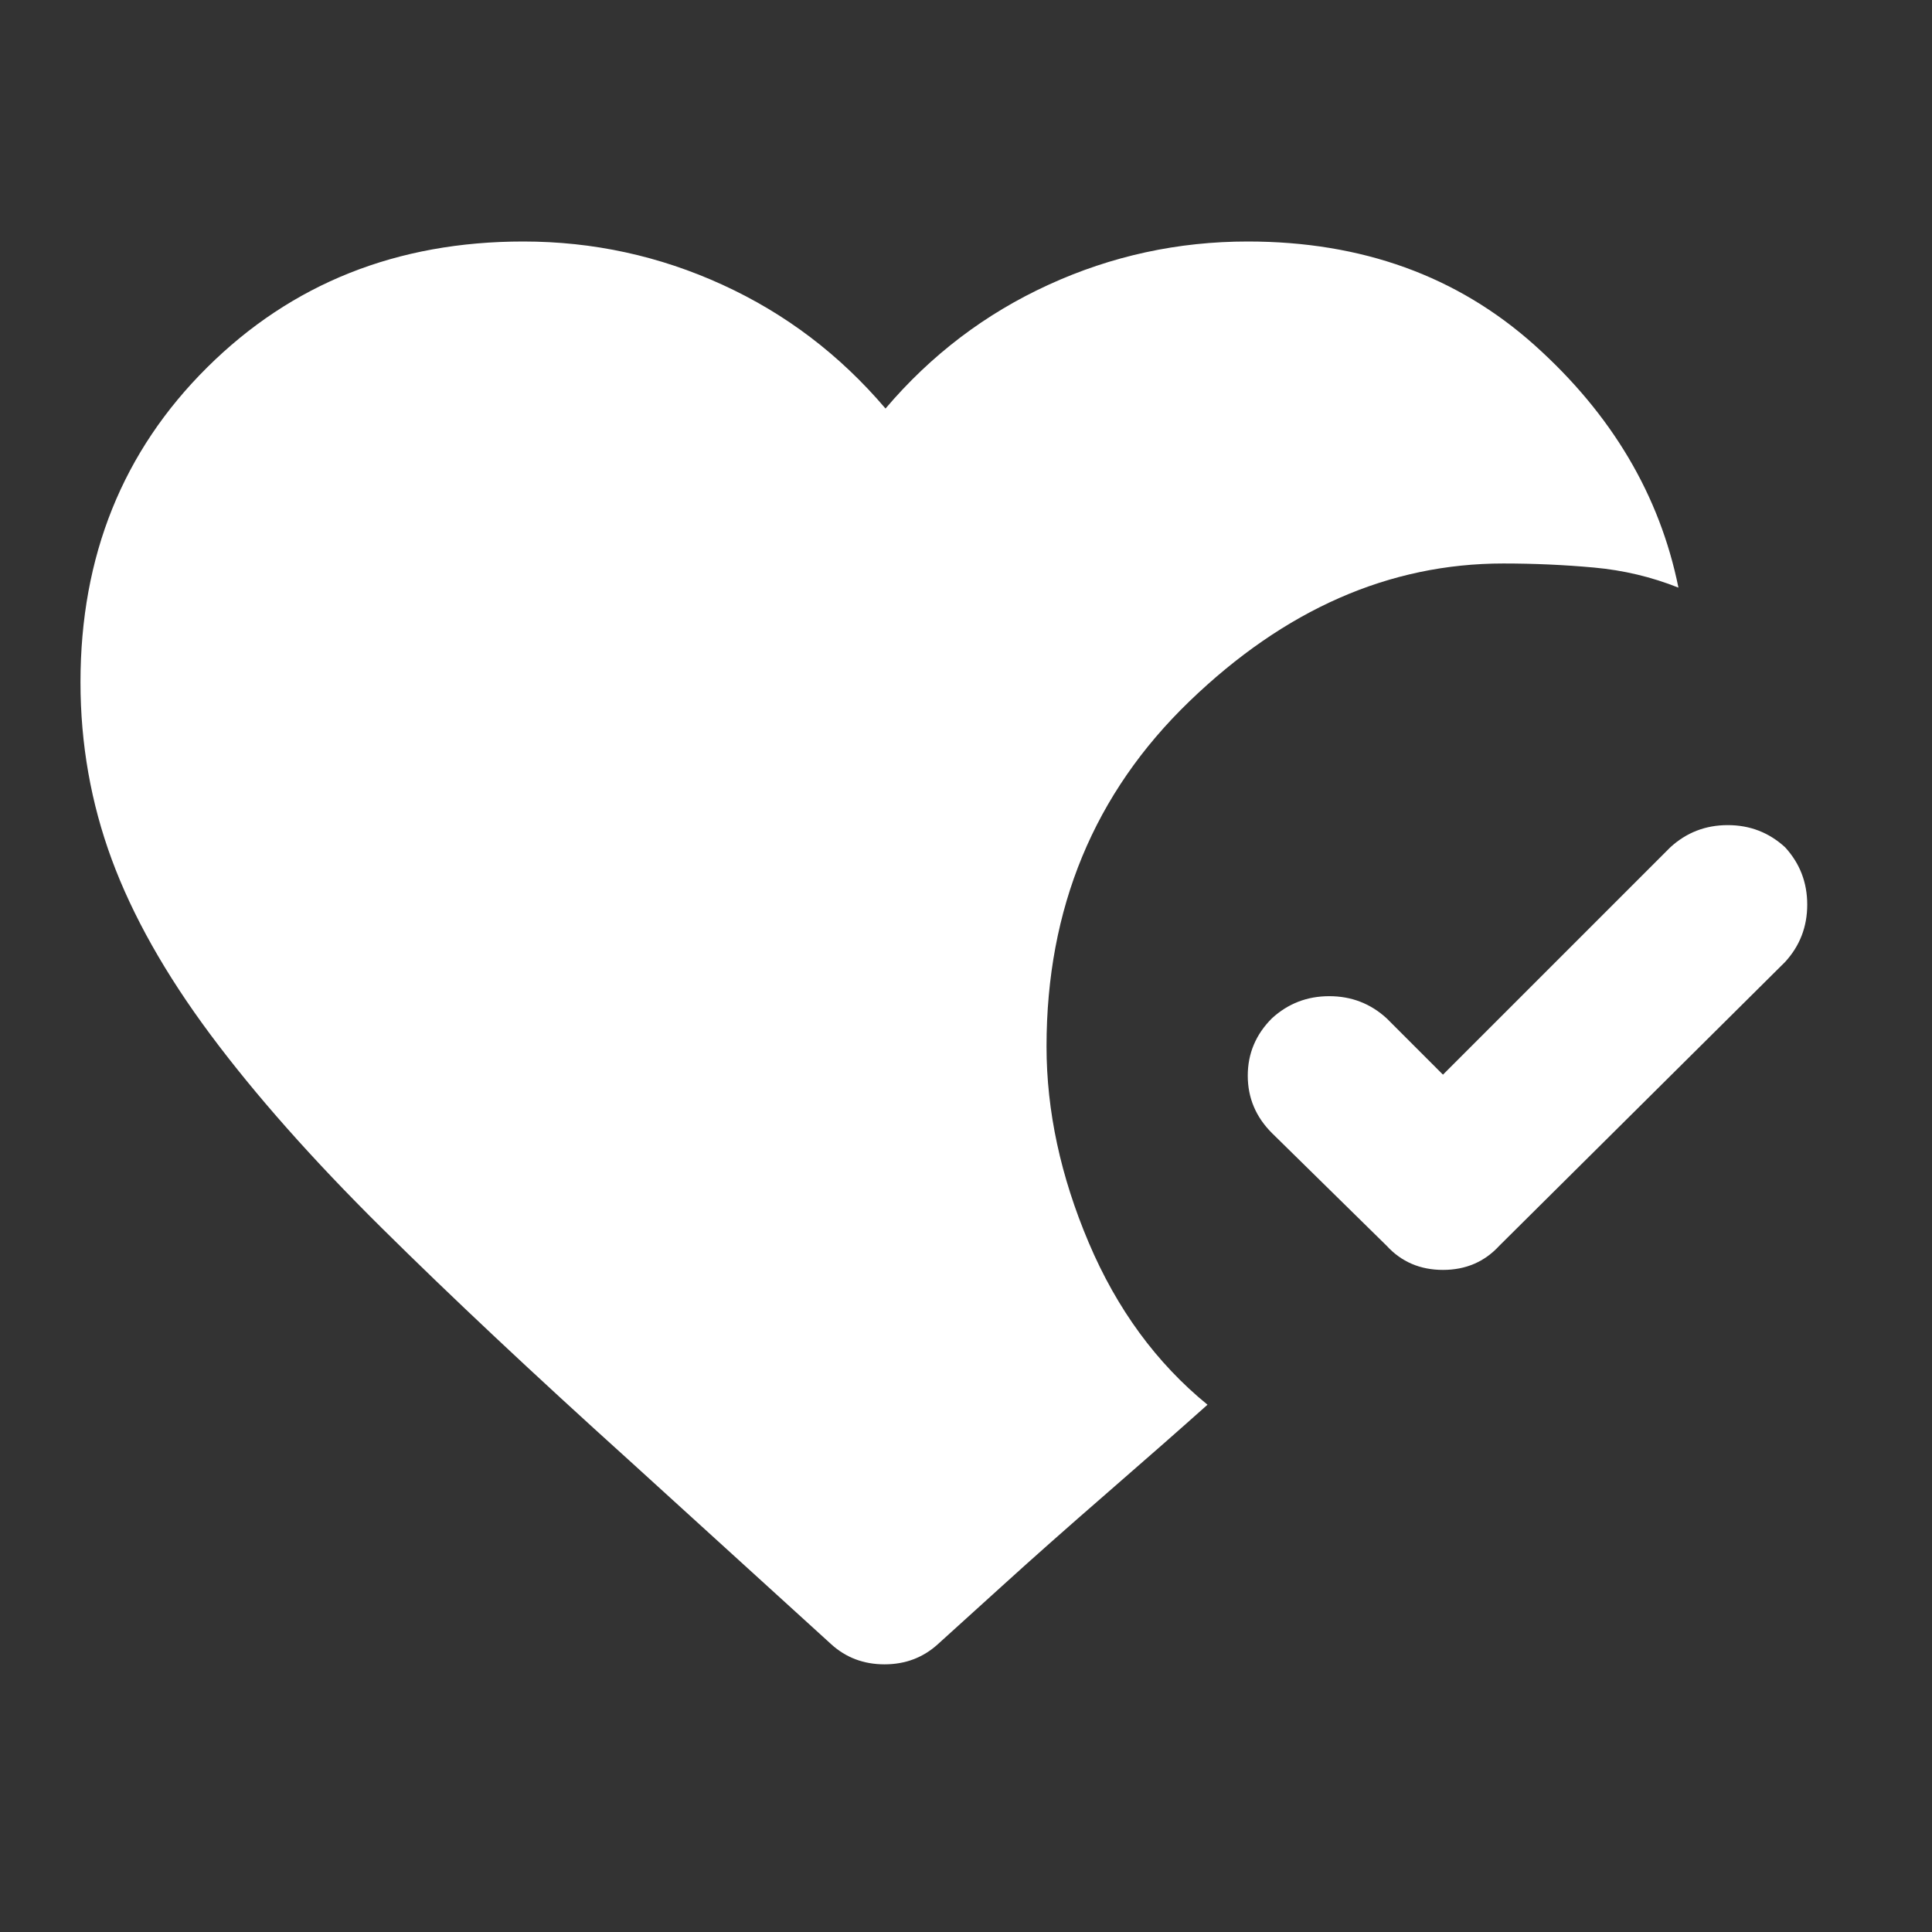 <svg width="50" height="50" viewBox="0 0 50 50" fill="none" xmlns="http://www.w3.org/2000/svg">
<rect x="0" y="0" width="50" height="50" fill="#333333" stroke="none"/>
<path d="M46.198 21.927C46.58 22.344 46.771 22.838 46.771 23.412C46.771 23.984 46.58 24.479 46.198 24.896L38.802 32.24C38.42 32.656 37.934 32.865 37.344 32.865C36.754 32.865 36.267 32.656 35.886 32.24L32.917 29.323C32.5 28.906 32.292 28.412 32.292 27.838C32.292 27.266 32.5 26.771 32.917 26.354C33.334 25.972 33.828 25.781 34.401 25.781C34.974 25.781 35.469 25.972 35.886 26.354L37.344 27.812L43.229 21.927C43.646 21.545 44.141 21.354 44.714 21.354C45.287 21.354 45.781 21.545 46.198 21.927ZM21.511 42.552L16.302 37.812C13.802 35.556 11.658 33.542 9.87 31.771C8.082 30 6.606 28.333 5.443 26.771C4.28 25.208 3.429 23.698 2.891 22.24C2.353 20.781 2.083 19.253 2.083 17.656C2.083 14.392 3.177 11.675 5.365 9.505C7.552 7.335 10.278 6.25 13.542 6.25C15.347 6.25 17.066 6.623 18.698 7.37C20.33 8.116 21.736 9.184 22.917 10.573C24.097 9.184 25.504 8.116 27.136 7.37C28.767 6.623 30.486 6.25 32.292 6.25C35.243 6.25 37.717 7.144 39.714 8.932C41.71 10.72 42.952 12.812 43.438 15.208C42.743 14.931 42.014 14.757 41.25 14.688C40.486 14.618 39.705 14.583 38.906 14.583C35.955 14.583 33.247 15.773 30.781 18.151C28.316 20.529 27.084 23.507 27.084 27.083C27.084 28.75 27.448 30.443 28.177 32.161C28.906 33.88 29.931 35.278 31.25 36.354C30.59 36.944 29.731 37.7 28.672 38.62C27.613 39.54 26.702 40.347 25.938 41.042L24.271 42.552C23.889 42.899 23.429 43.073 22.891 43.073C22.353 43.073 21.892 42.899 21.511 42.552Z" fill="white"/>
</svg>
